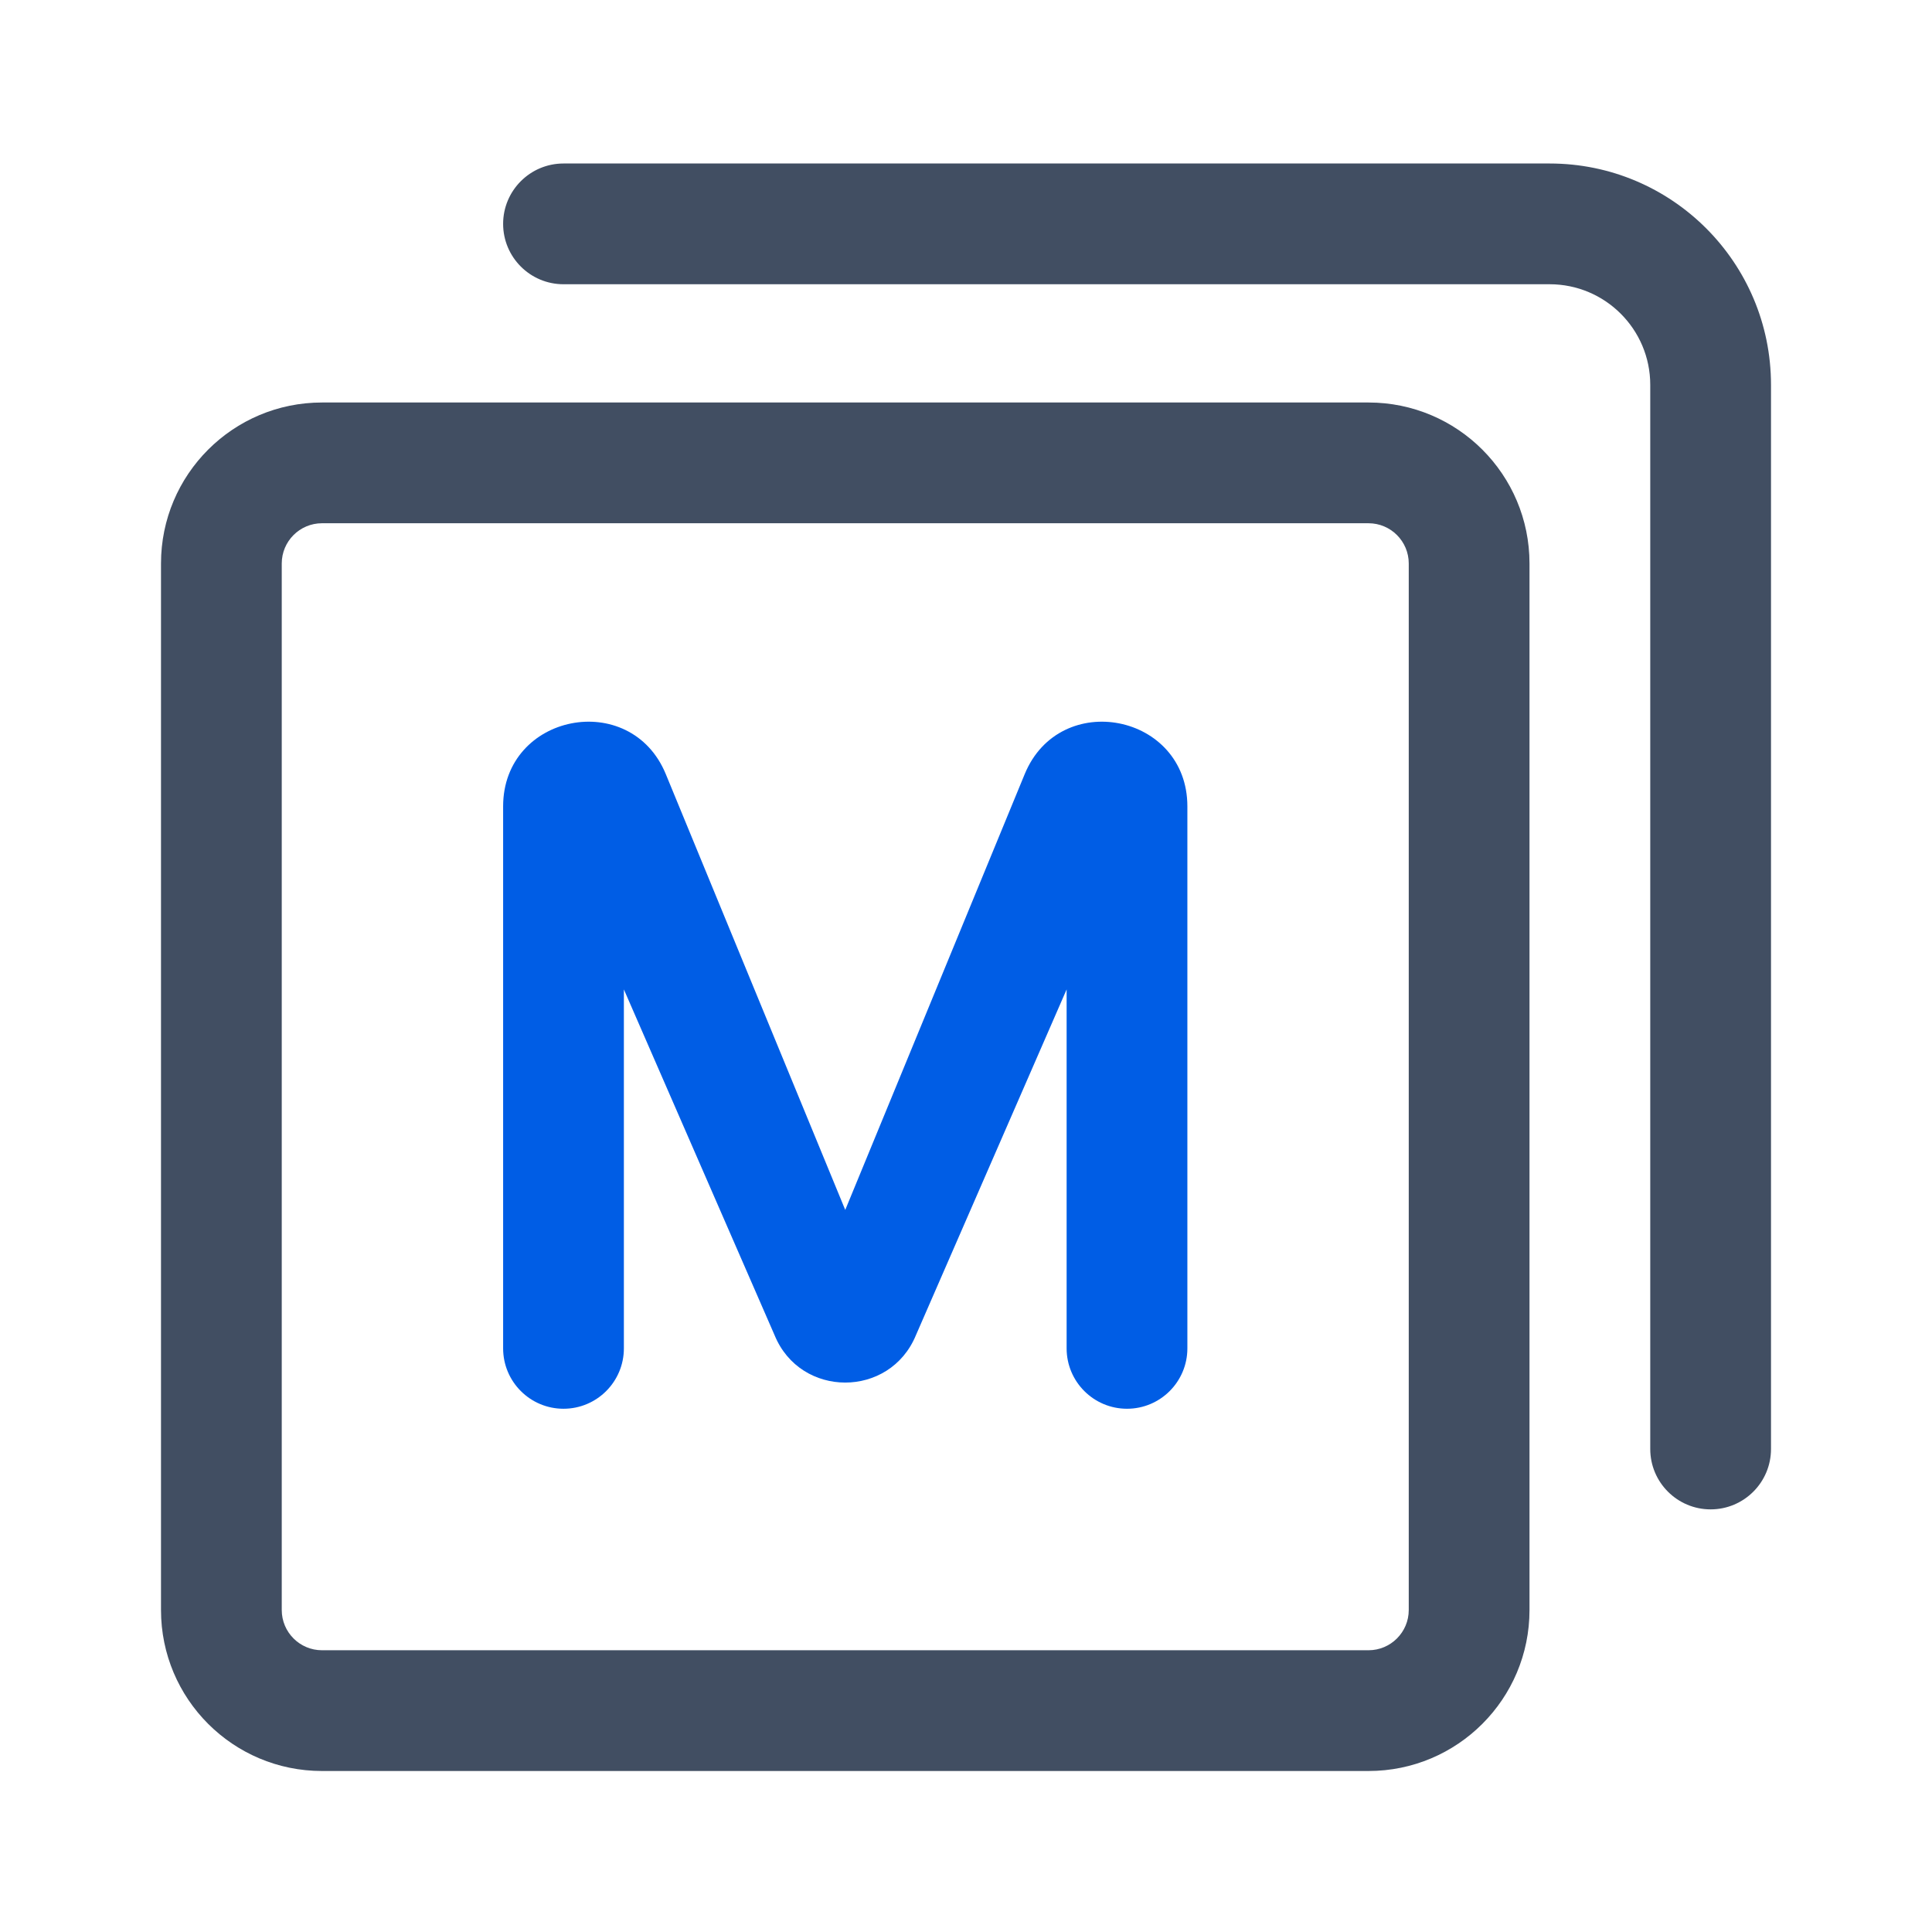 <svg width="24" height="24" viewBox="0 0 24 24" fill="none" xmlns="http://www.w3.org/2000/svg">
<path fill-rule="evenodd" clip-rule="evenodd" d="M7 2.031C6.586 2.031 6.25 2.367 6.25 2.781C6.25 3.195 6.586 3.531 7 3.531H19.25C19.94 3.531 20.5 4.091 20.5 4.781V18C20.5 18.414 20.836 18.75 21.25 18.75C21.664 18.75 22 18.414 22 18V4.781C22 3.262 20.769 2.031 19.25 2.031H7ZM4 6.5H17C17.276 6.5 17.5 6.724 17.5 7V20C17.5 20.276 17.276 20.5 17 20.5H4C3.724 20.5 3.5 20.276 3.5 20V7C3.5 6.724 3.724 6.5 4 6.5ZM2 7C2 5.895 2.895 5 4 5H17C18.105 5 19 5.895 19 7V20C19 21.105 18.105 22 17 22H4C2.895 22 2 21.105 2 20V7Z" fill="#414E62"/>
<path fill-rule="evenodd" clip-rule="evenodd" d="M13.25 12.291V16.75C13.25 17.164 13.586 17.5 14 17.5C14.414 17.5 14.75 17.164 14.75 16.75V10.017C14.75 8.866 13.167 8.553 12.729 9.617L10.5 15.03L8.271 9.617C7.833 8.553 6.25 8.866 6.25 10.017L6.25 16.75C6.25 17.164 6.586 17.5 7 17.5C7.414 17.5 7.75 17.164 7.75 16.75L7.75 12.291L9.622 16.586C9.944 17.371 11.055 17.371 11.378 16.586L13.25 12.291Z" fill="#005DE5"/>
</svg>
